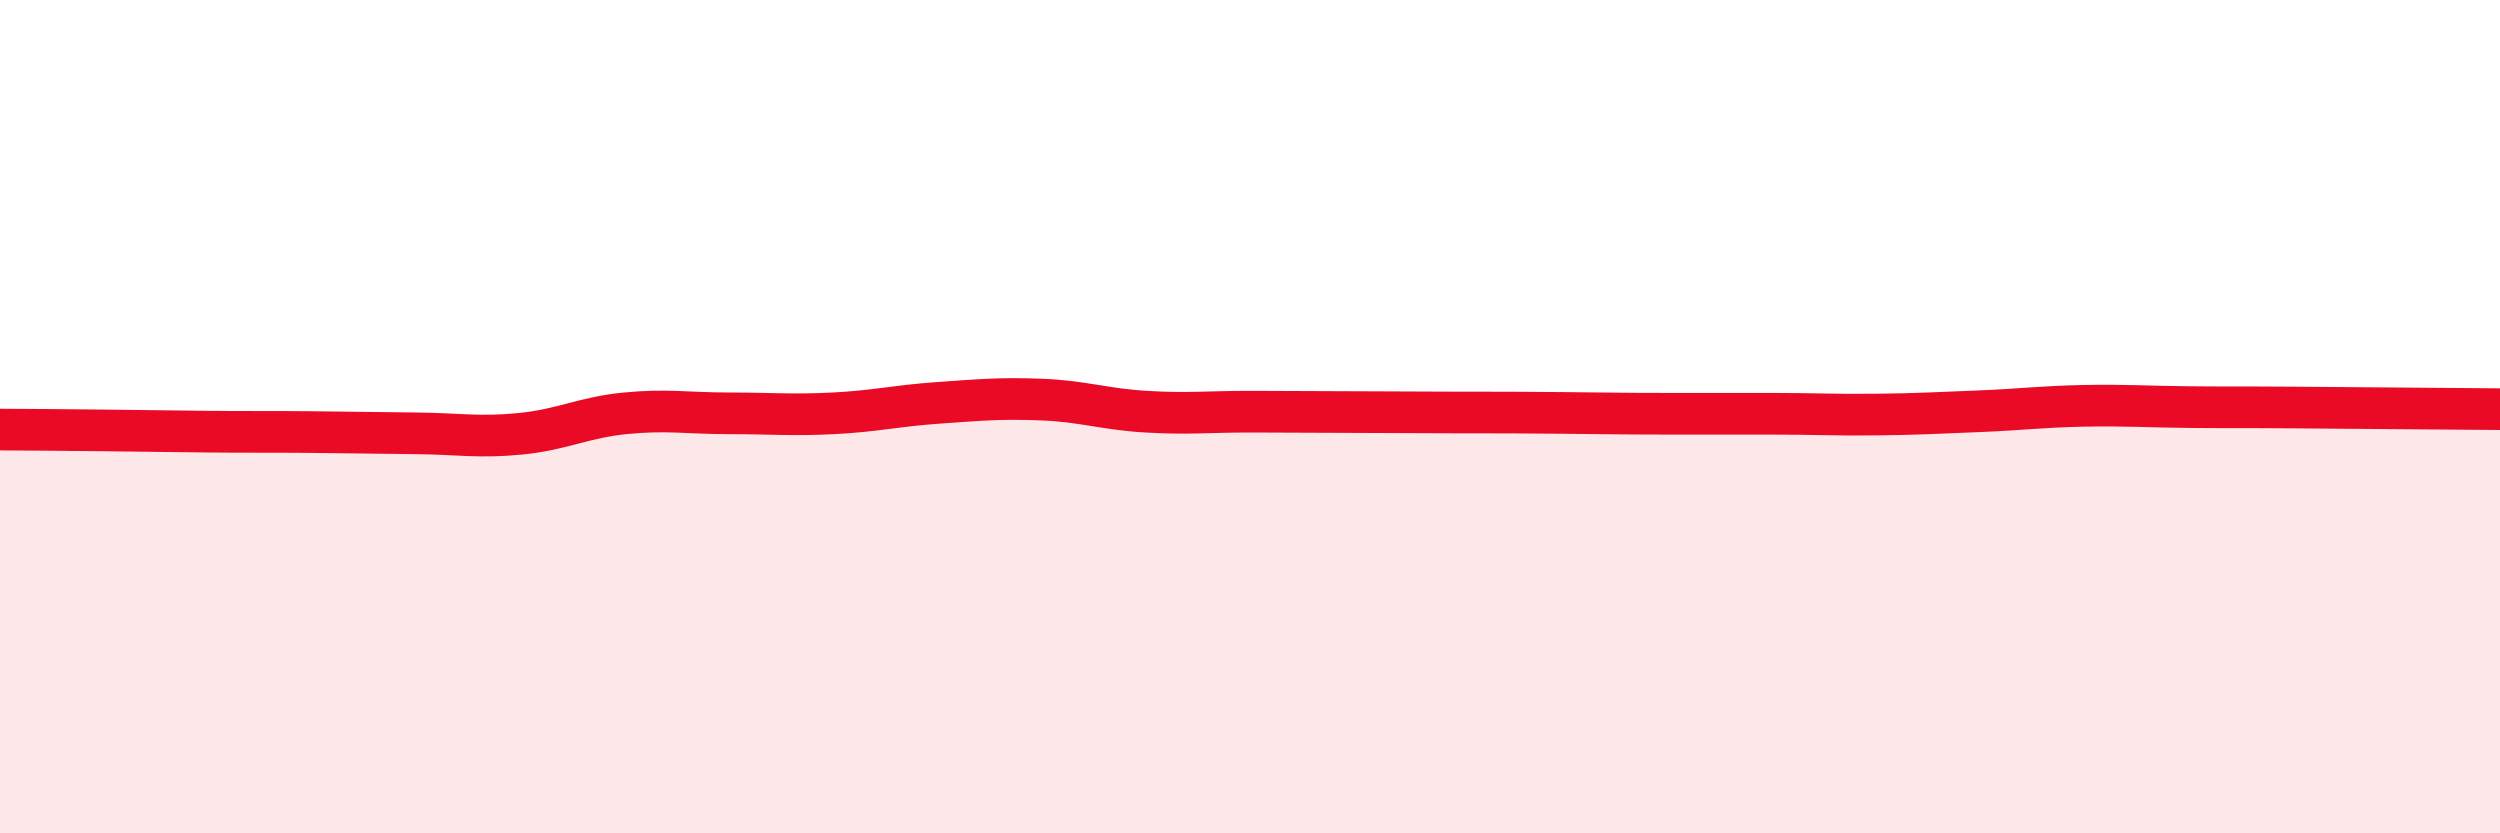 
    <svg width="60" height="20" viewBox="0 0 60 20" xmlns="http://www.w3.org/2000/svg">
      <path
        d="M 0,10.31 C 0.5,10.31 1.5,10.32 2.5,10.33 C 3.5,10.34 4,10.35 5,10.36 C 6,10.37 6.5,10.36 7.5,10.37 C 8.5,10.38 9,10.39 10,10.4 C 11,10.41 11.5,10.51 12.5,10.41 C 13.5,10.31 14,10.02 15,9.92 C 16,9.82 16.5,9.92 17.5,9.92 C 18.5,9.92 19,9.97 20,9.92 C 21,9.87 21.5,9.74 22.5,9.67 C 23.5,9.6 24,9.55 25,9.59 C 26,9.63 26.5,9.82 27.5,9.88 C 28.5,9.94 29,9.88 30,9.88 C 31,9.88 31.5,9.89 32.5,9.89 C 33.5,9.89 34,9.9 35,9.9 C 36,9.9 36.5,9.9 37.5,9.91 C 38.5,9.92 39,9.93 40,9.93 C 41,9.93 41.5,9.93 42.5,9.93 C 43.5,9.93 44,9.96 45,9.95 C 46,9.94 46.5,9.91 47.5,9.87 C 48.5,9.83 49,9.76 50,9.74 C 51,9.72 51.5,9.76 52.5,9.77 C 53.5,9.78 53.5,9.77 55,9.78 C 56.5,9.79 59,9.81 60,9.82L60 20L0 20Z"
        fill="#EB0A25"
        opacity="0.1"
        stroke-linecap="round"
        stroke-linejoin="round"
      />
      <path
        d="M 0,10.31 C 0.5,10.31 1.5,10.32 2.5,10.33 C 3.5,10.34 4,10.35 5,10.36 C 6,10.37 6.5,10.36 7.5,10.37 C 8.5,10.38 9,10.39 10,10.4 C 11,10.41 11.5,10.51 12.5,10.41 C 13.5,10.31 14,10.02 15,9.92 C 16,9.82 16.5,9.92 17.5,9.92 C 18.5,9.92 19,9.97 20,9.92 C 21,9.87 21.5,9.74 22.5,9.67 C 23.5,9.6 24,9.55 25,9.59 C 26,9.63 26.5,9.82 27.5,9.88 C 28.5,9.94 29,9.88 30,9.88 C 31,9.88 31.5,9.89 32.5,9.89 C 33.5,9.89 34,9.9 35,9.9 C 36,9.9 36.5,9.9 37.5,9.91 C 38.5,9.92 39,9.93 40,9.93 C 41,9.93 41.5,9.93 42.5,9.93 C 43.5,9.93 44,9.96 45,9.95 C 46,9.94 46.5,9.91 47.5,9.87 C 48.5,9.83 49,9.76 50,9.74 C 51,9.72 51.5,9.76 52.5,9.77 C 53.5,9.78 53.5,9.77 55,9.78 C 56.5,9.79 59,9.81 60,9.82"
        stroke="#EB0A25"
        stroke-width="1"
        fill="none"
        stroke-linecap="round"
        stroke-linejoin="round"
      />
    </svg>
  